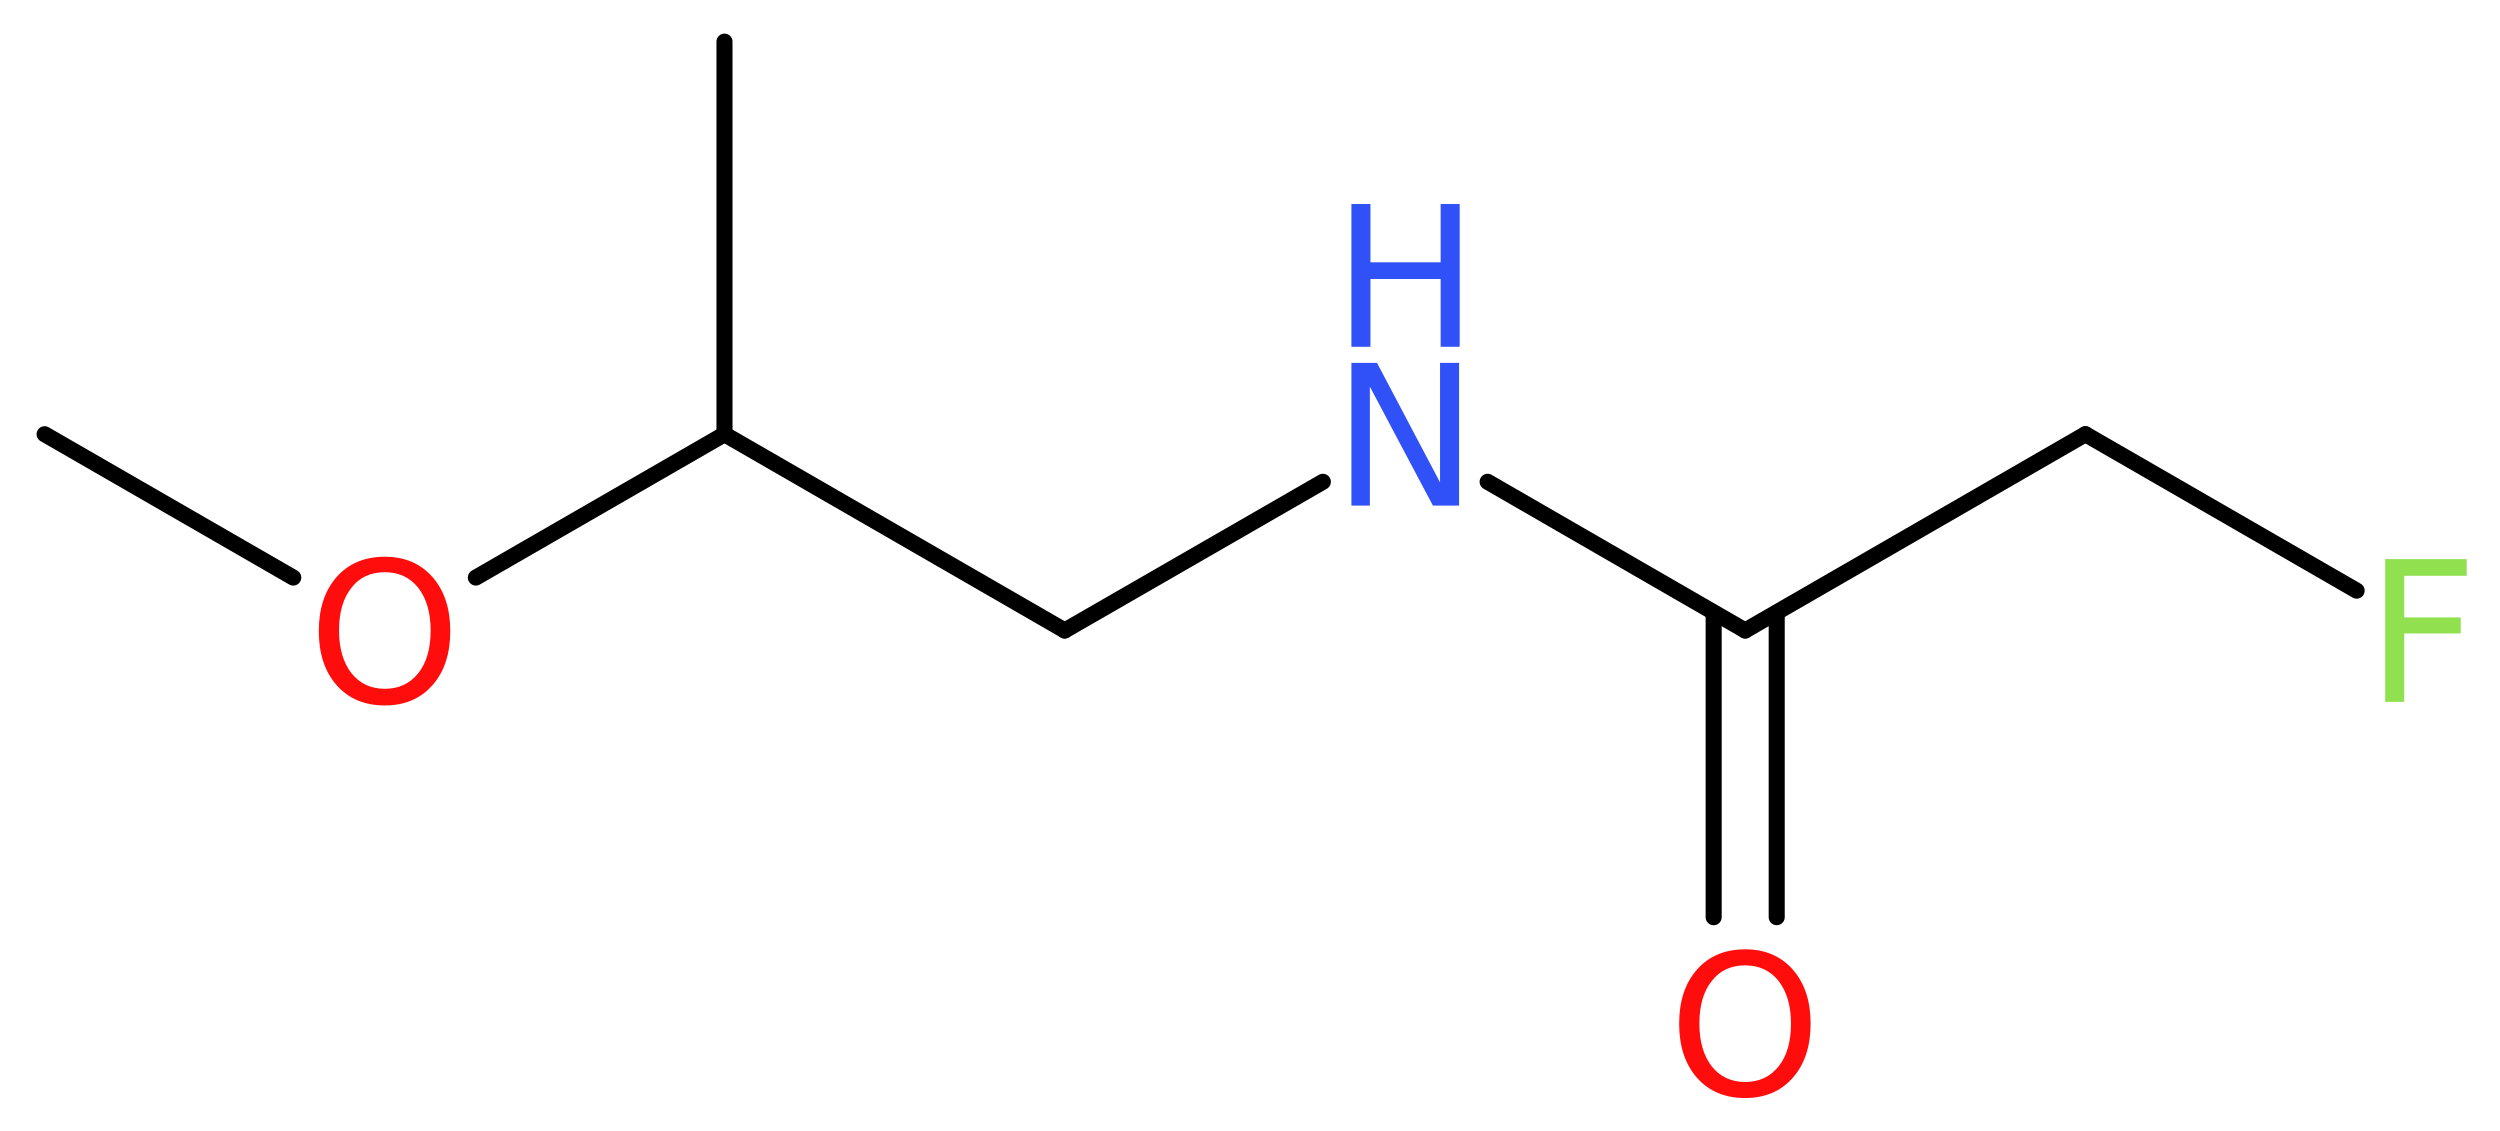 <?xml version='1.0' encoding='UTF-8'?>
<!DOCTYPE svg PUBLIC "-//W3C//DTD SVG 1.1//EN" "http://www.w3.org/Graphics/SVG/1.1/DTD/svg11.dtd">
<svg version='1.2' xmlns='http://www.w3.org/2000/svg' xmlns:xlink='http://www.w3.org/1999/xlink' width='42.03mm' height='19.01mm' viewBox='0 0 42.03 19.01'>
  <desc>Generated by the Chemistry Development Kit (http://github.com/cdk)</desc>
  <g stroke-linecap='round' stroke-linejoin='round' stroke='#000000' stroke-width='.27' fill='#FF0D0D'>
    <rect x='.0' y='.0' width='43.0' height='20.0' fill='#FFFFFF' stroke='none'/>
    <g id='mol1' class='mol'>
      <line id='mol1bnd1' class='bond' x1='.75' y1='7.3' x2='4.93' y2='9.71'/>
      <line id='mol1bnd2' class='bond' x1='8.0' y1='9.71' x2='12.18' y2='7.3'/>
      <line id='mol1bnd3' class='bond' x1='12.18' y1='7.3' x2='12.18' y2='.7'/>
      <line id='mol1bnd4' class='bond' x1='12.18' y1='7.3' x2='17.9' y2='10.6'/>
      <line id='mol1bnd5' class='bond' x1='17.9' y1='10.6' x2='22.24' y2='8.1'/>
      <line id='mol1bnd6' class='bond' x1='25.01' y1='8.1' x2='29.34' y2='10.6'/>
      <g id='mol1bnd7' class='bond'>
        <line x1='29.87' y1='10.3' x2='29.87' y2='15.42'/>
        <line x1='28.81' y1='10.3' x2='28.81' y2='15.42'/>
      </g>
      <line id='mol1bnd8' class='bond' x1='29.34' y1='10.6' x2='35.06' y2='7.3'/>
      <line id='mol1bnd9' class='bond' x1='35.06' y1='7.3' x2='39.62' y2='9.93'/>
      <path id='mol1atm2' class='atom' d='M6.47 9.62q-.36 .0 -.56 .26q-.21 .26 -.21 .72q.0 .45 .21 .72q.21 .26 .56 .26q.35 .0 .56 -.26q.21 -.26 .21 -.72q.0 -.45 -.21 -.72q-.21 -.26 -.56 -.26zM6.47 9.36q.5 .0 .8 .34q.3 .34 .3 .91q.0 .57 -.3 .91q-.3 .34 -.8 .34q-.51 .0 -.81 -.34q-.3 -.34 -.3 -.91q.0 -.57 .3 -.91q.3 -.34 .81 -.34z' stroke='none'/>
      <g id='mol1atm6' class='atom'>
        <path d='M22.72 6.1h.43l1.06 2.01v-2.01h.32v2.4h-.44l-1.06 -2.0v2.0h-.31v-2.4z' stroke='none' fill='#3050F8'/>
        <path d='M22.72 3.43h.32v.98h1.18v-.98h.32v2.4h-.32v-1.14h-1.18v1.14h-.32v-2.4z' stroke='none' fill='#3050F8'/>
      </g>
      <path id='mol1atm8' class='atom' d='M29.34 16.23q-.36 .0 -.56 .26q-.21 .26 -.21 .72q.0 .45 .21 .72q.21 .26 .56 .26q.35 .0 .56 -.26q.21 -.26 .21 -.72q.0 -.45 -.21 -.72q-.21 -.26 -.56 -.26zM29.34 15.96q.5 .0 .8 .34q.3 .34 .3 .91q.0 .57 -.3 .91q-.3 .34 -.8 .34q-.51 .0 -.81 -.34q-.3 -.34 -.3 -.91q.0 -.57 .3 -.91q.3 -.34 .81 -.34z' stroke='none'/>
      <path id='mol1atm10' class='atom' d='M40.09 9.4h1.38v.28h-1.05v.7h.95v.27h-.95v1.15h-.32v-2.4z' stroke='none' fill='#90E050'/>
    </g>
  </g>
</svg>
